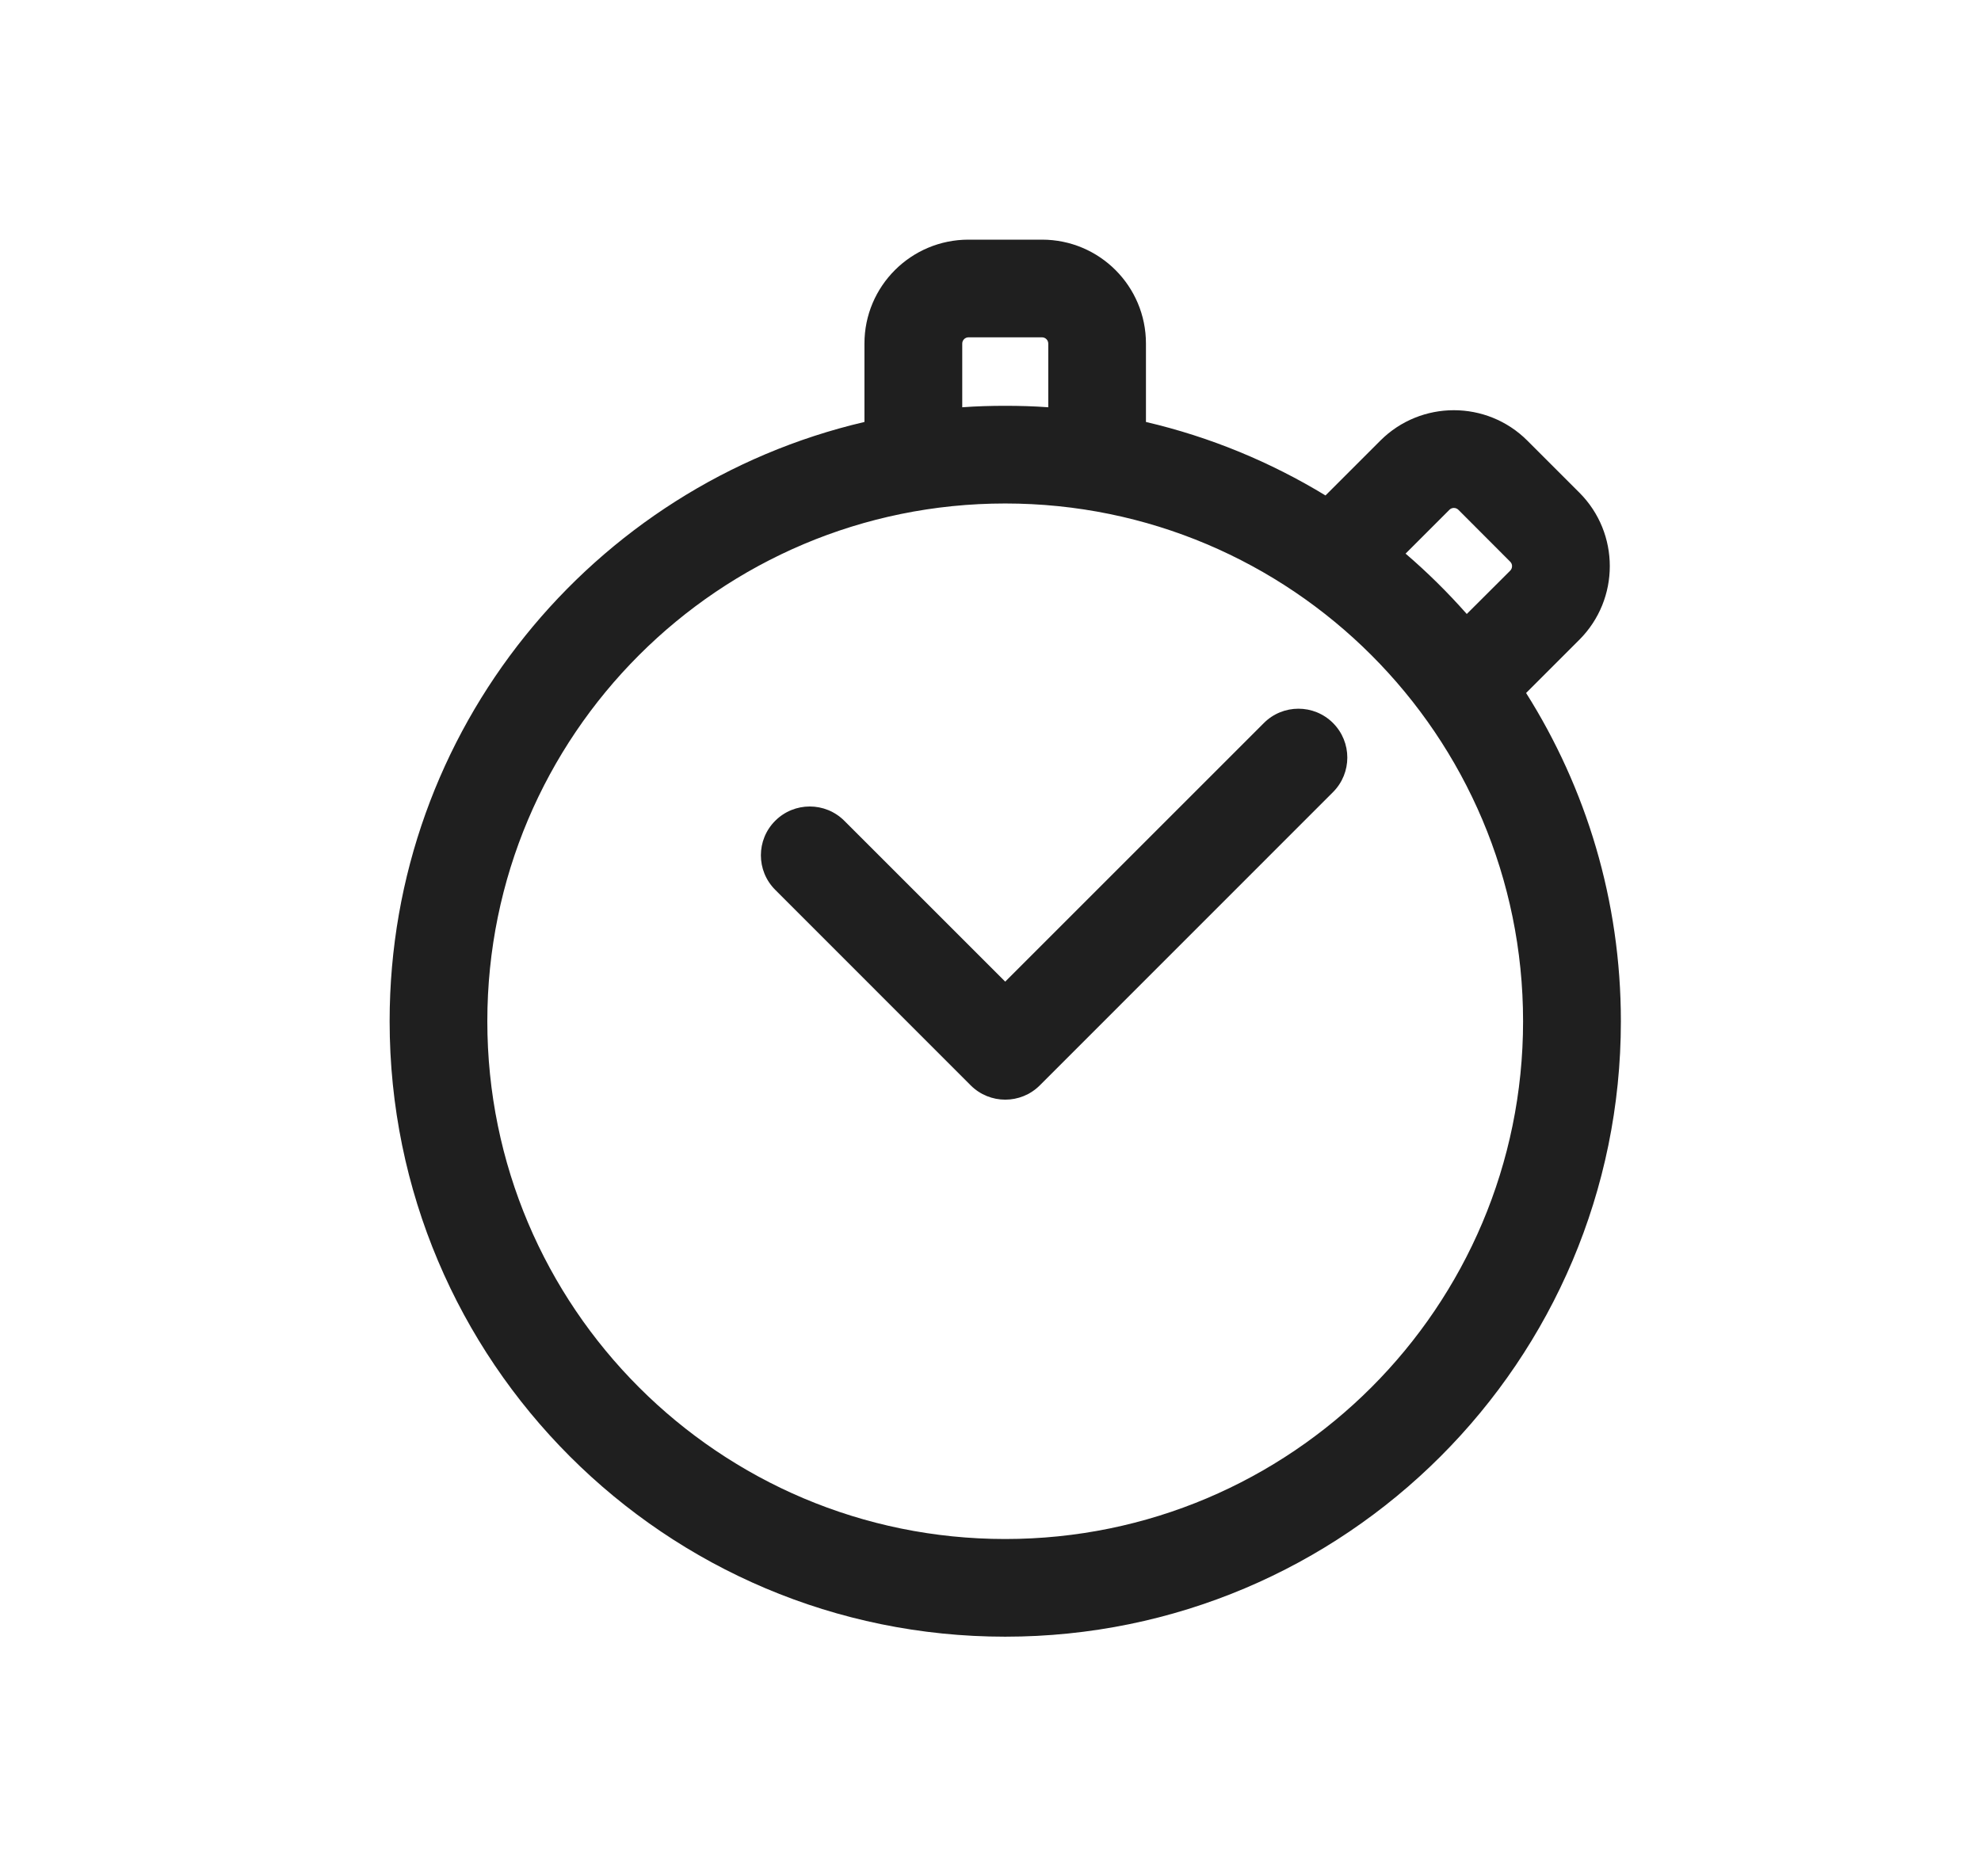 <svg width="19" height="18" viewBox="0 0 19 18" fill="none" xmlns="http://www.w3.org/2000/svg">
<path d="M12.785 6.936C12.968 7.119 12.968 7.416 12.785 7.599L9.973 10.412C9.79 10.595 9.493 10.595 9.31 10.412L9.306 10.408L7.435 8.536C7.252 8.353 7.252 8.057 7.435 7.874C7.618 7.691 7.915 7.691 8.098 7.874L9.641 9.417L12.122 6.936C12.305 6.753 12.602 6.753 12.785 6.936Z" fill="#1F1F1F"/>
<path fill-rule="evenodd" clip-rule="evenodd" d="M8.291 3.296C8.291 2.745 8.738 2.299 9.289 2.299H9.994C10.545 2.299 10.991 2.745 10.991 3.296V4.048C11.608 4.192 12.187 4.433 12.713 4.753L13.239 4.227C13.628 3.838 14.26 3.838 14.649 4.227L15.148 4.726C15.537 5.115 15.537 5.747 15.148 6.137L14.637 6.648C15.212 7.559 15.546 8.639 15.546 9.797C15.546 13.058 12.902 15.701 9.641 15.701C6.38 15.701 3.737 13.058 3.737 9.797C3.737 7 5.681 4.658 8.291 4.048V3.296ZM14.068 5.89L14.485 5.474C14.508 5.45 14.508 5.412 14.485 5.389L13.987 4.89C13.963 4.867 13.925 4.867 13.902 4.89L13.481 5.311C13.69 5.49 13.886 5.684 14.068 5.89ZM10.054 3.296V3.907C9.917 3.897 9.78 3.893 9.641 3.893C9.503 3.893 9.365 3.897 9.229 3.907V3.296C9.229 3.263 9.256 3.236 9.289 3.236H9.994C10.027 3.236 10.054 3.263 10.054 3.296ZM9.641 14.764C12.384 14.764 14.608 12.54 14.608 9.797C14.608 7.054 12.384 4.83 9.641 4.83C6.898 4.83 4.674 7.054 4.674 9.797C4.674 12.54 6.898 14.764 9.641 14.764Z" fill="#1F1F1F"/>
</svg>
